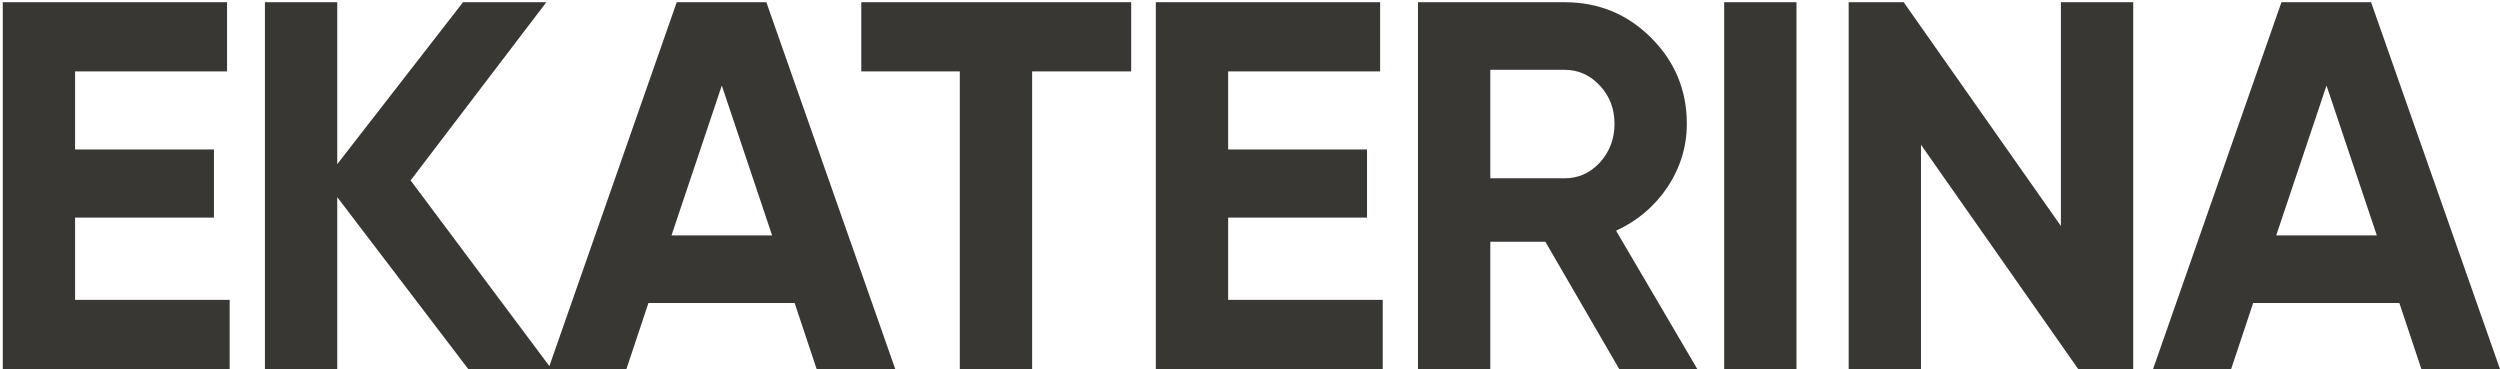 <?xml version="1.0" encoding="UTF-8"?> <svg xmlns="http://www.w3.org/2000/svg" width="840" height="124" viewBox="0 0 840 124" fill="none"><path d="M25.228 73.113V100.758H77.171V124H0.929V0.745H76.291V23.987H25.228V50.223H71.889V73.113H25.228ZM137.967 60.612L185.332 124H157.335L113.316 66.246V124H89.017V0.745H113.316V55.153L155.574 0.745H183.571L137.967 60.612ZM300.807 124H274.395L266.999 101.814H217.873L210.478 124H184.242L227.382 0.745H257.491L300.807 124ZM242.524 28.741L225.621 79.1H259.428L242.524 28.741ZM289.394 0.745H380.075V23.987H346.796V124H322.497V23.987H289.394V0.745ZM412.657 73.113V100.758H464.6V124H388.358V0.745H463.72V23.987H412.657V50.223H459.318V73.113H412.657ZM570.295 124H544.06L519.233 81.213H500.744V124H476.445V0.745H525.747C537.134 0.745 546.818 4.736 554.8 12.718C562.783 20.7 566.774 30.326 566.774 41.595C566.774 49.225 564.602 56.327 560.259 62.901C555.916 69.357 550.164 74.228 543.003 77.515L570.295 124ZM525.747 23.459H500.744V59.907H525.747C530.326 59.907 534.258 58.147 537.545 54.625C540.832 50.986 542.475 46.643 542.475 41.595C542.475 36.547 540.832 32.263 537.545 28.741C534.258 25.22 530.326 23.459 525.747 23.459ZM579.321 124V0.745H603.62V124H579.321ZM692.465 75.93V0.745H716.764V124H698.276L645.452 48.638V124H621.153V0.745H639.642L692.465 75.93ZM839.993 124H813.582L806.186 101.814H757.06L749.665 124H723.429L766.568 0.745H796.678L839.993 124ZM781.711 28.741L764.808 79.1H798.615L781.711 28.741Z" fill="#383734"></path></svg> 